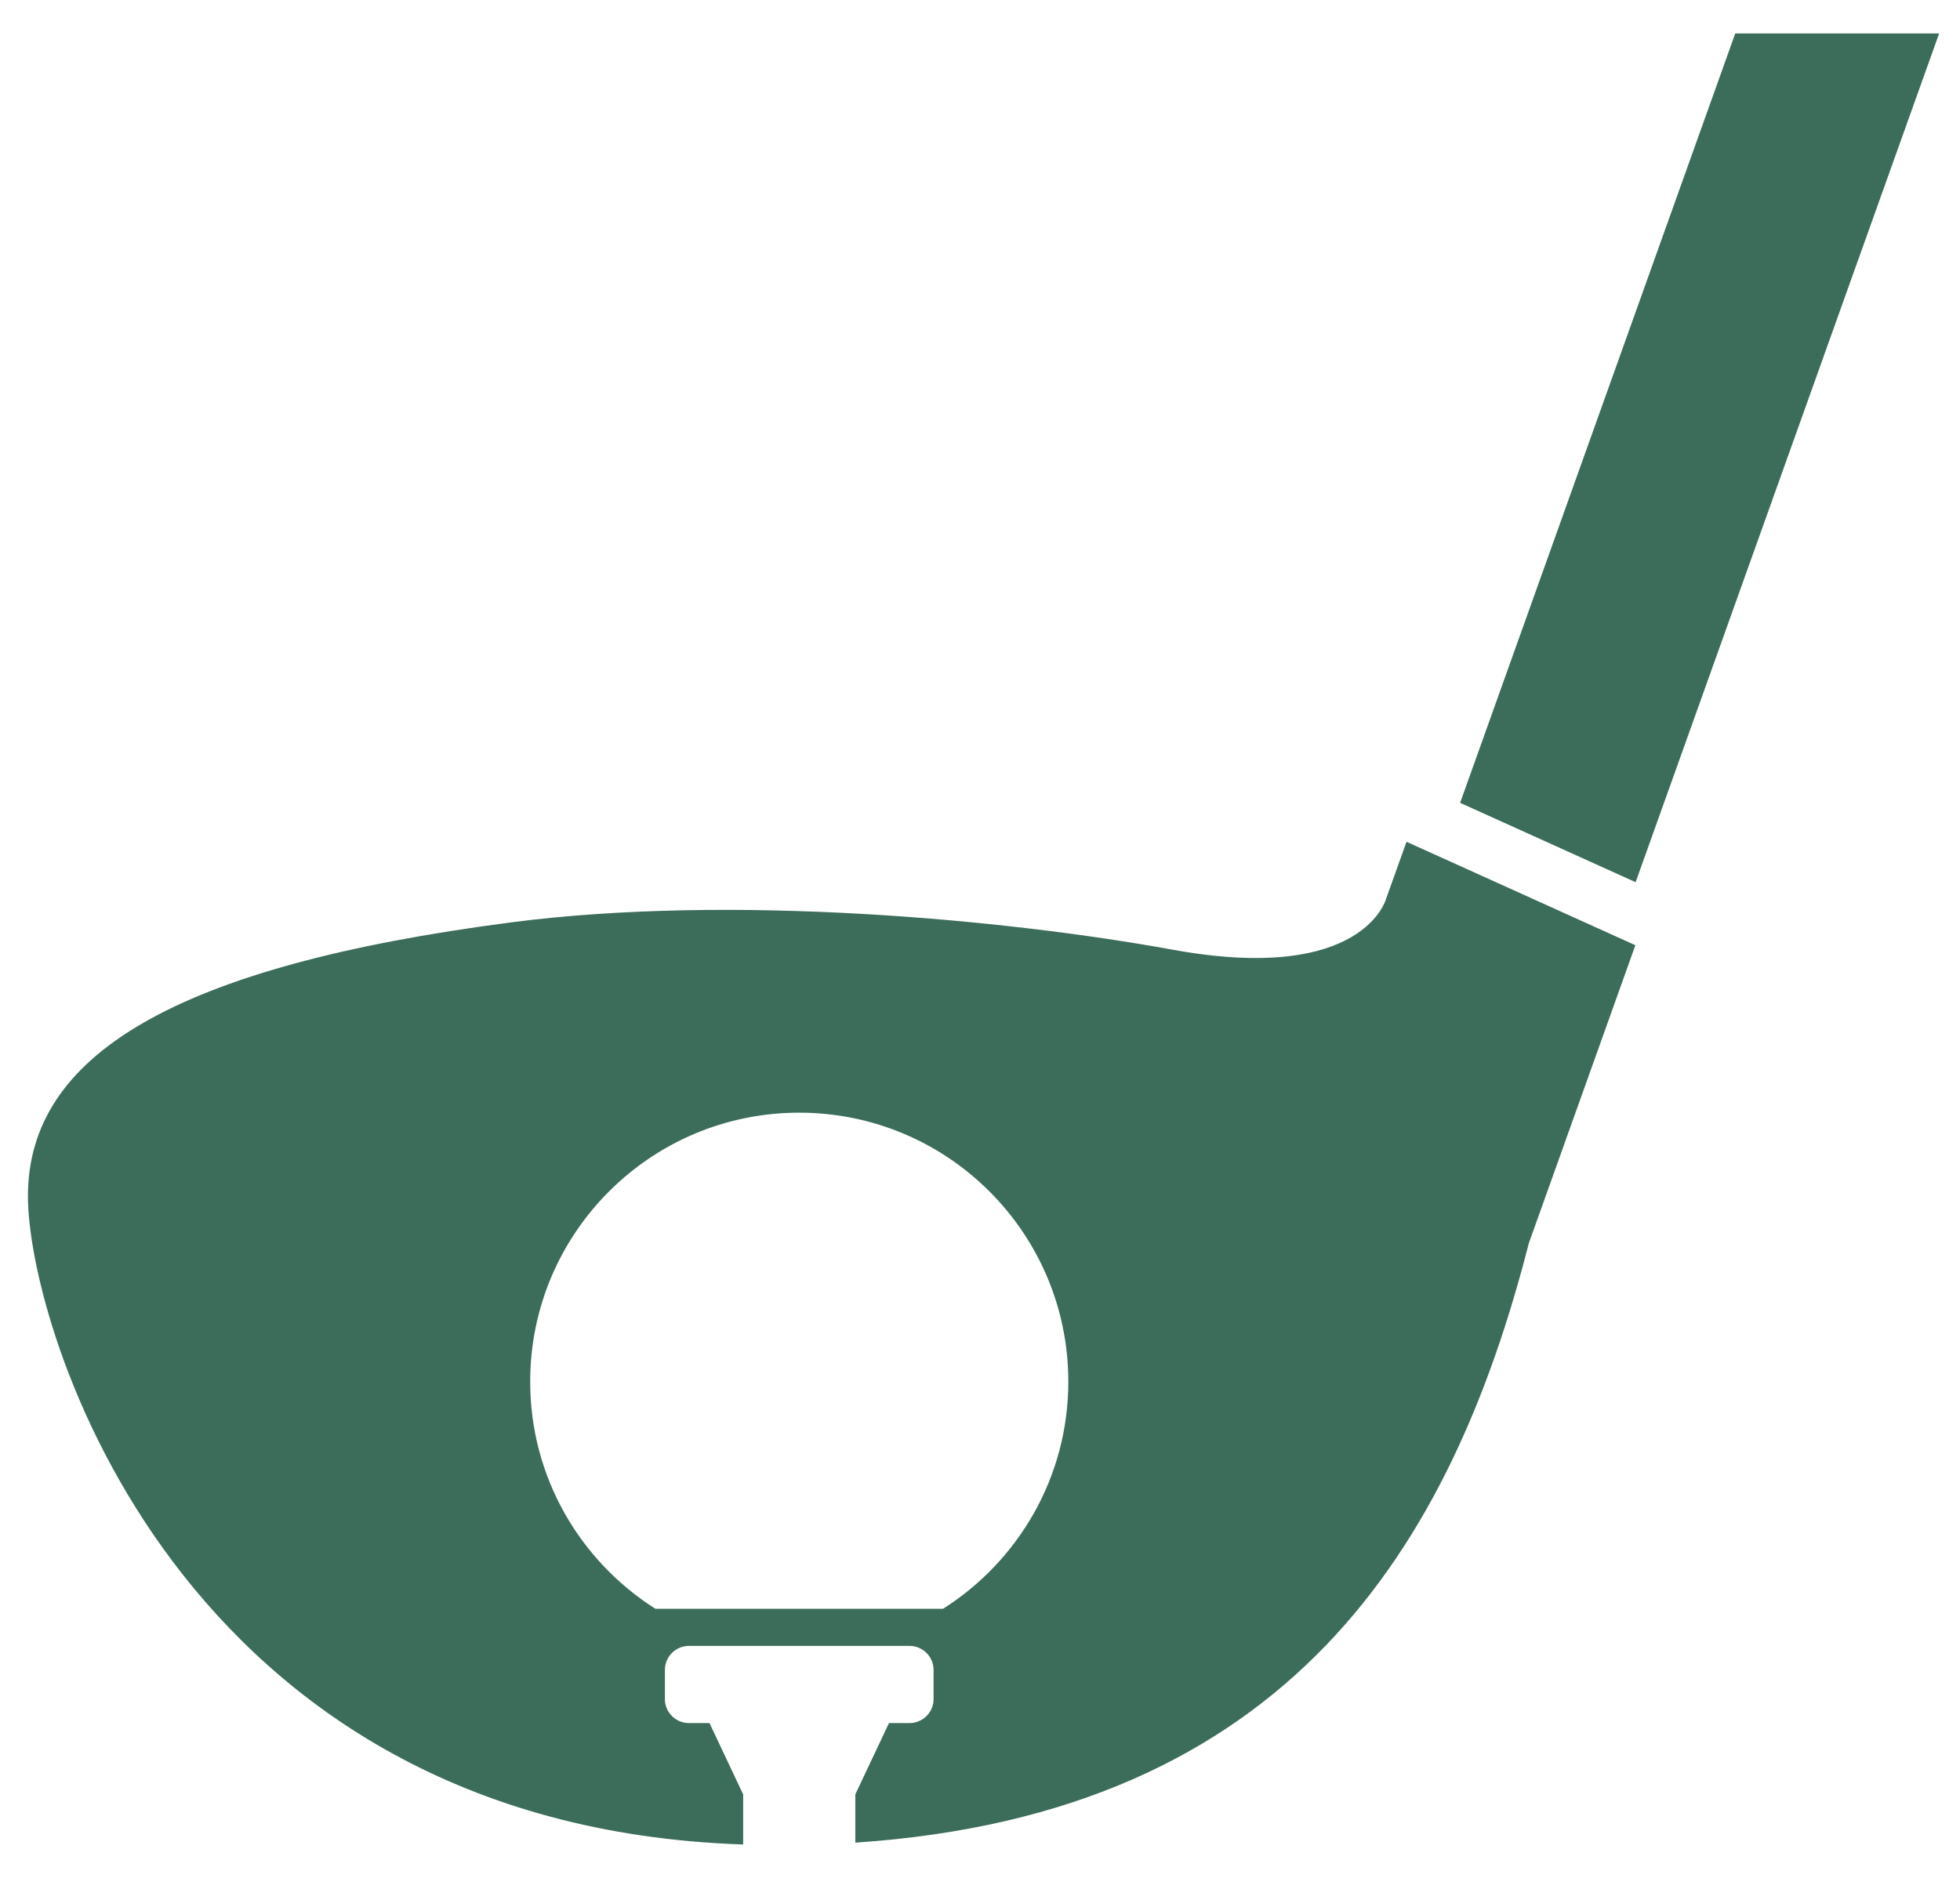 <svg width="48" height="46" viewBox="0 0 48 46" fill="none" xmlns="http://www.w3.org/2000/svg">
<path d="M42.496 0.819L35.758 19.666L40.056 21.61L47.489 0.819H42.496Z" fill="#3C6D5A"/>
<path d="M33.947 22.011C33.947 22.011 33.407 24.118 28.715 23.263C24.639 22.521 17.92 21.89 12.504 22.596C4.278 23.669 0.684 25.846 0.684 29.302C0.684 32.52 4.351 44.721 18.2 45.182V43.956L17.375 42.208H16.871C16.547 42.208 16.283 41.944 16.283 41.62V40.906C16.283 40.581 16.547 40.318 16.871 40.318H22.274C22.599 40.318 22.863 40.581 22.863 40.906V41.62C22.863 41.944 22.599 42.208 22.274 42.208H21.771L20.947 43.954V45.137C31.573 44.429 35.548 37.859 37.44 30.455L40.05 23.154L34.445 20.62L33.947 22.011ZM23.096 39.408H16.05C14.209 38.239 12.984 36.188 12.984 33.846C12.984 30.206 15.934 27.256 19.573 27.256C23.212 27.256 26.163 30.206 26.163 33.846C26.163 36.187 24.937 38.239 23.096 39.408Z" fill="#3C6D5A"/>
</svg>
